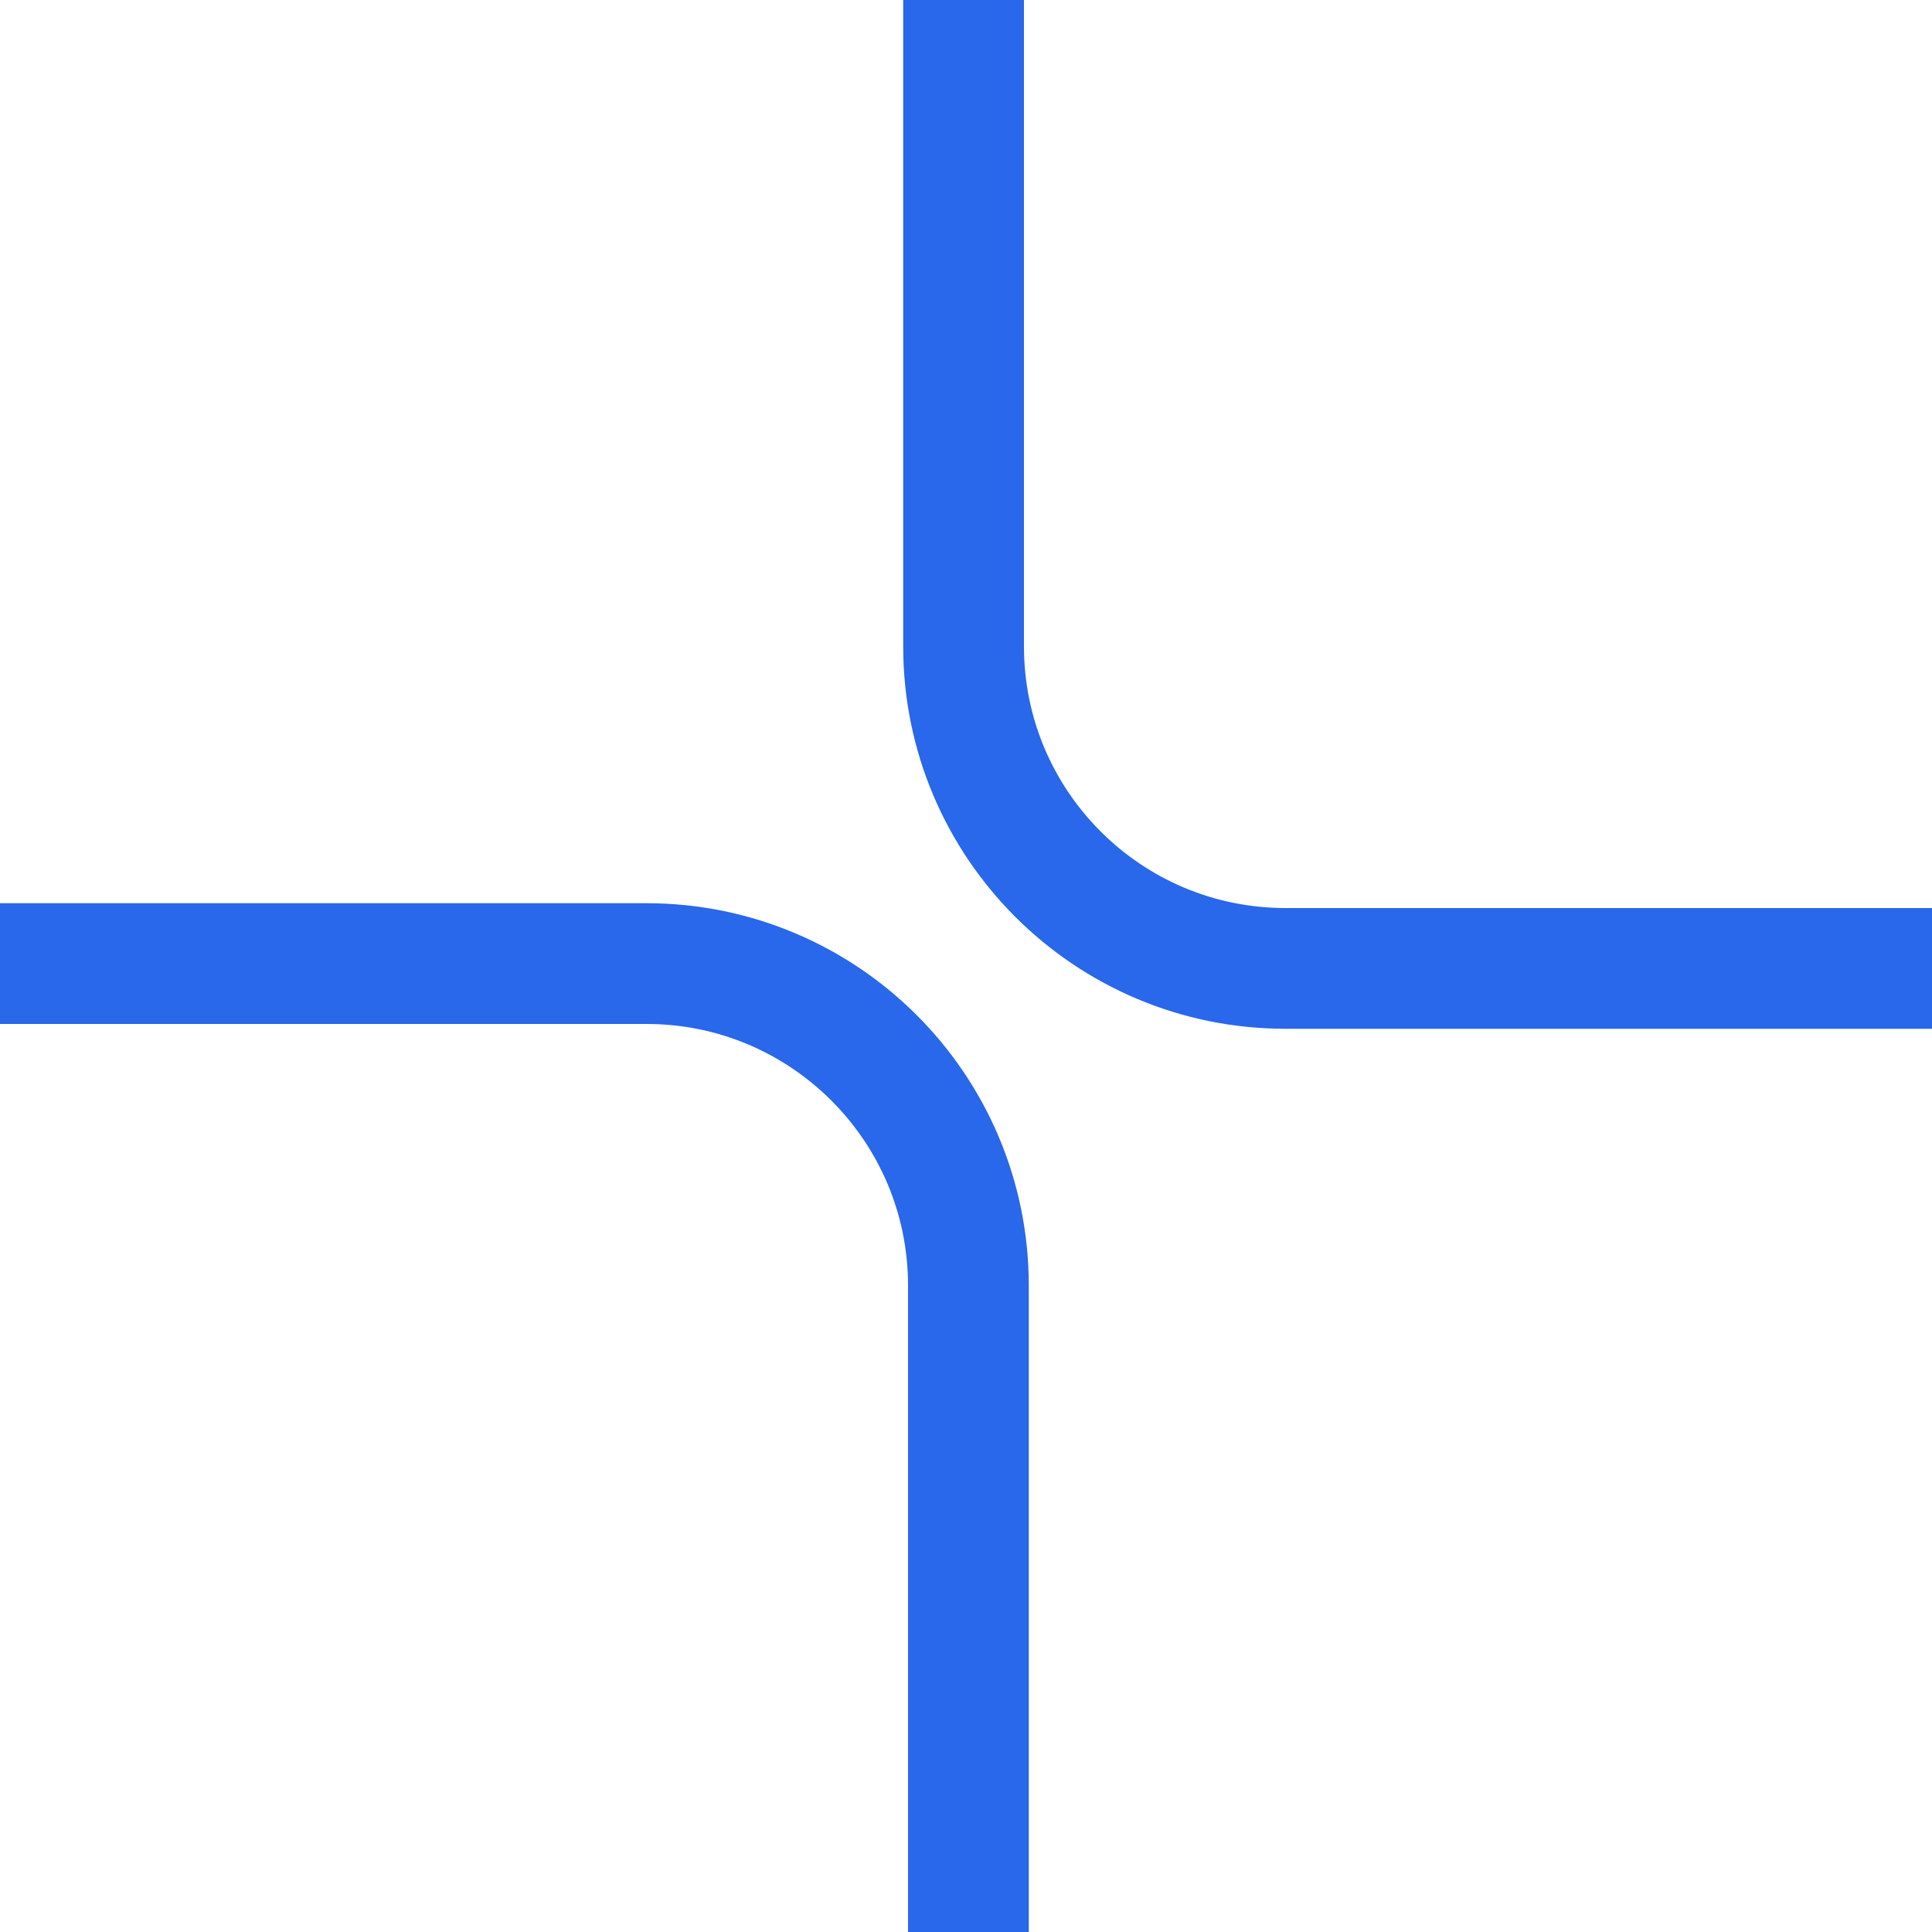<svg width="24" height="24" viewBox="0 0 24 24" fill="none" xmlns="http://www.w3.org/2000/svg">
    <path d="M12.03 24L12.03 15.97C12.03 13.761 10.239 11.97 8.03 11.97L-6.65205e-05 11.97" stroke="#2967EB" stroke-width="1.5"/>
    <path d="M11.97 1.96113e-05L11.97 8.03C11.97 10.239 13.761 12.03 15.97 12.03L24 12.03" stroke="#2967EB" stroke-width="1.5"/>
</svg>

